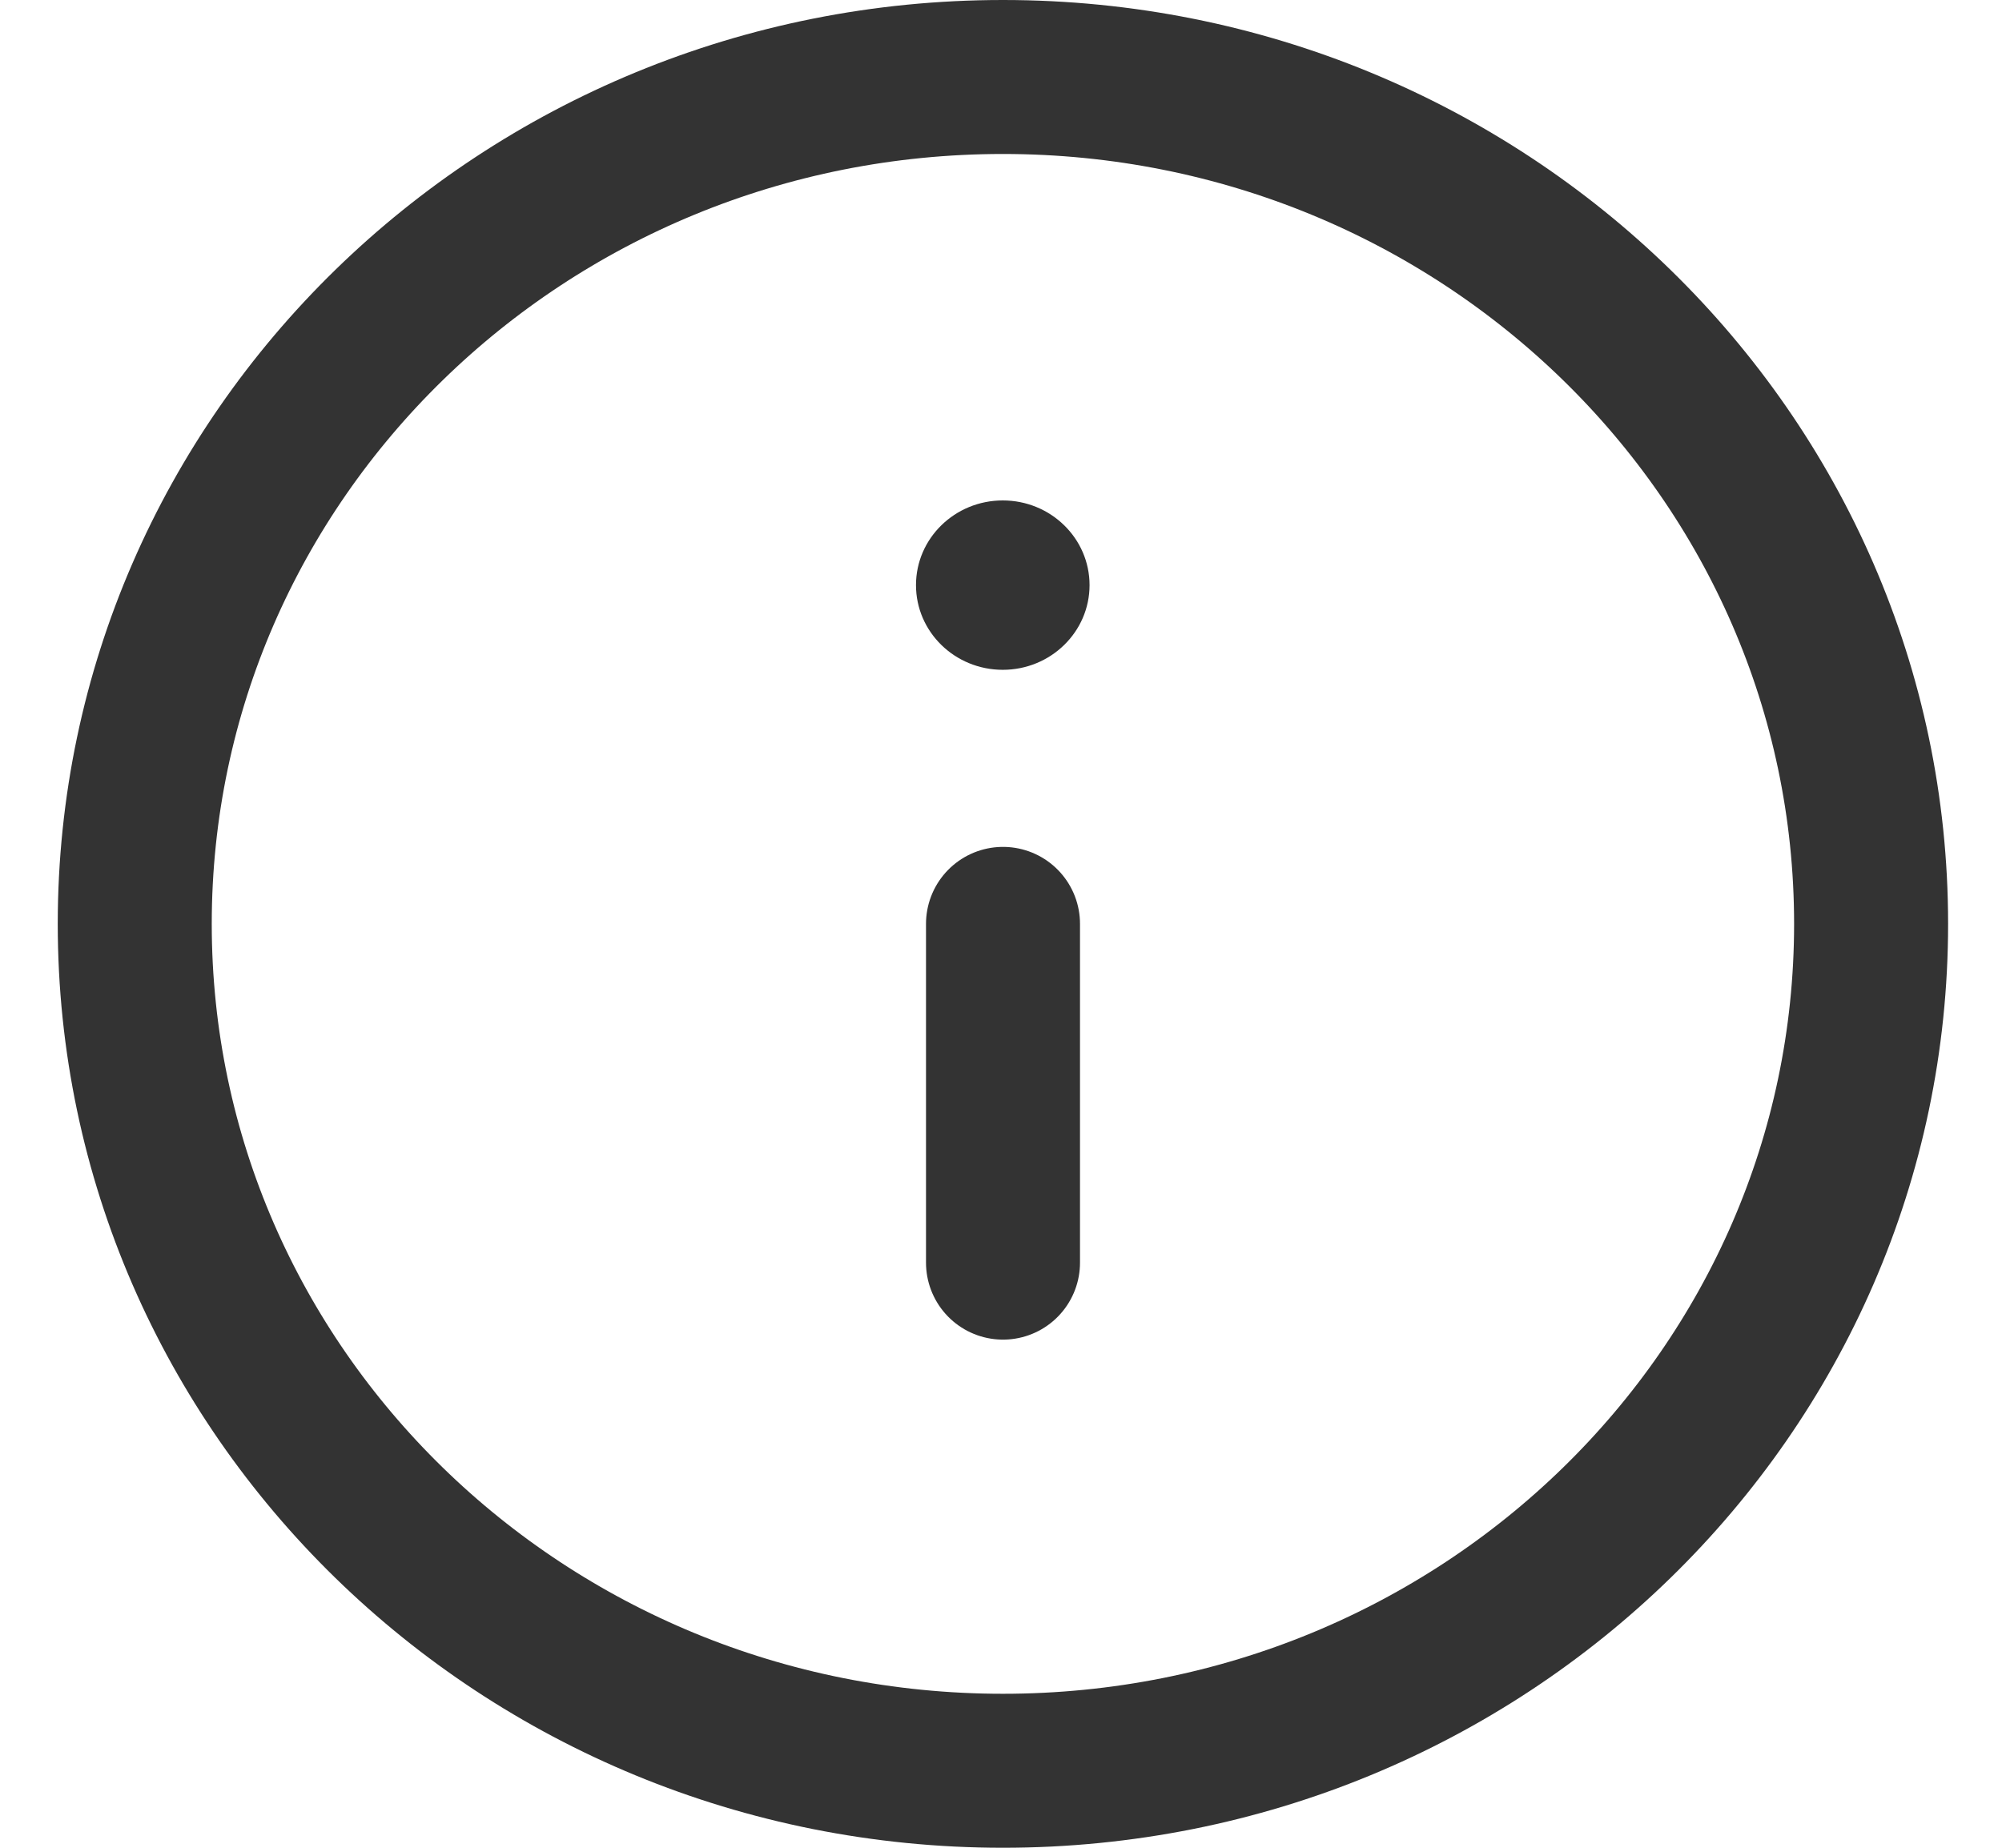<svg width="26" height="24" viewBox="0 0 26 24" fill="none" xmlns="http://www.w3.org/2000/svg">
<path d="M13.025 23C19.252 23 24.3 18.075 24.3 12C24.3 5.925 19.252 1 13.025 1C6.798 1 1.75 5.925 1.75 12C1.75 18.075 6.798 23 13.025 23Z" stroke="#333333" stroke-width="2" stroke-linecap="round" stroke-linejoin="round"/>
<path d="M13.026 12V16.4" stroke="#333333" stroke-width="2" stroke-linecap="round" stroke-linejoin="round"/>
<ellipse cx="13.023" cy="7.6" rx="1.127" ry="1.1" fill="#333333"/>
</svg>
